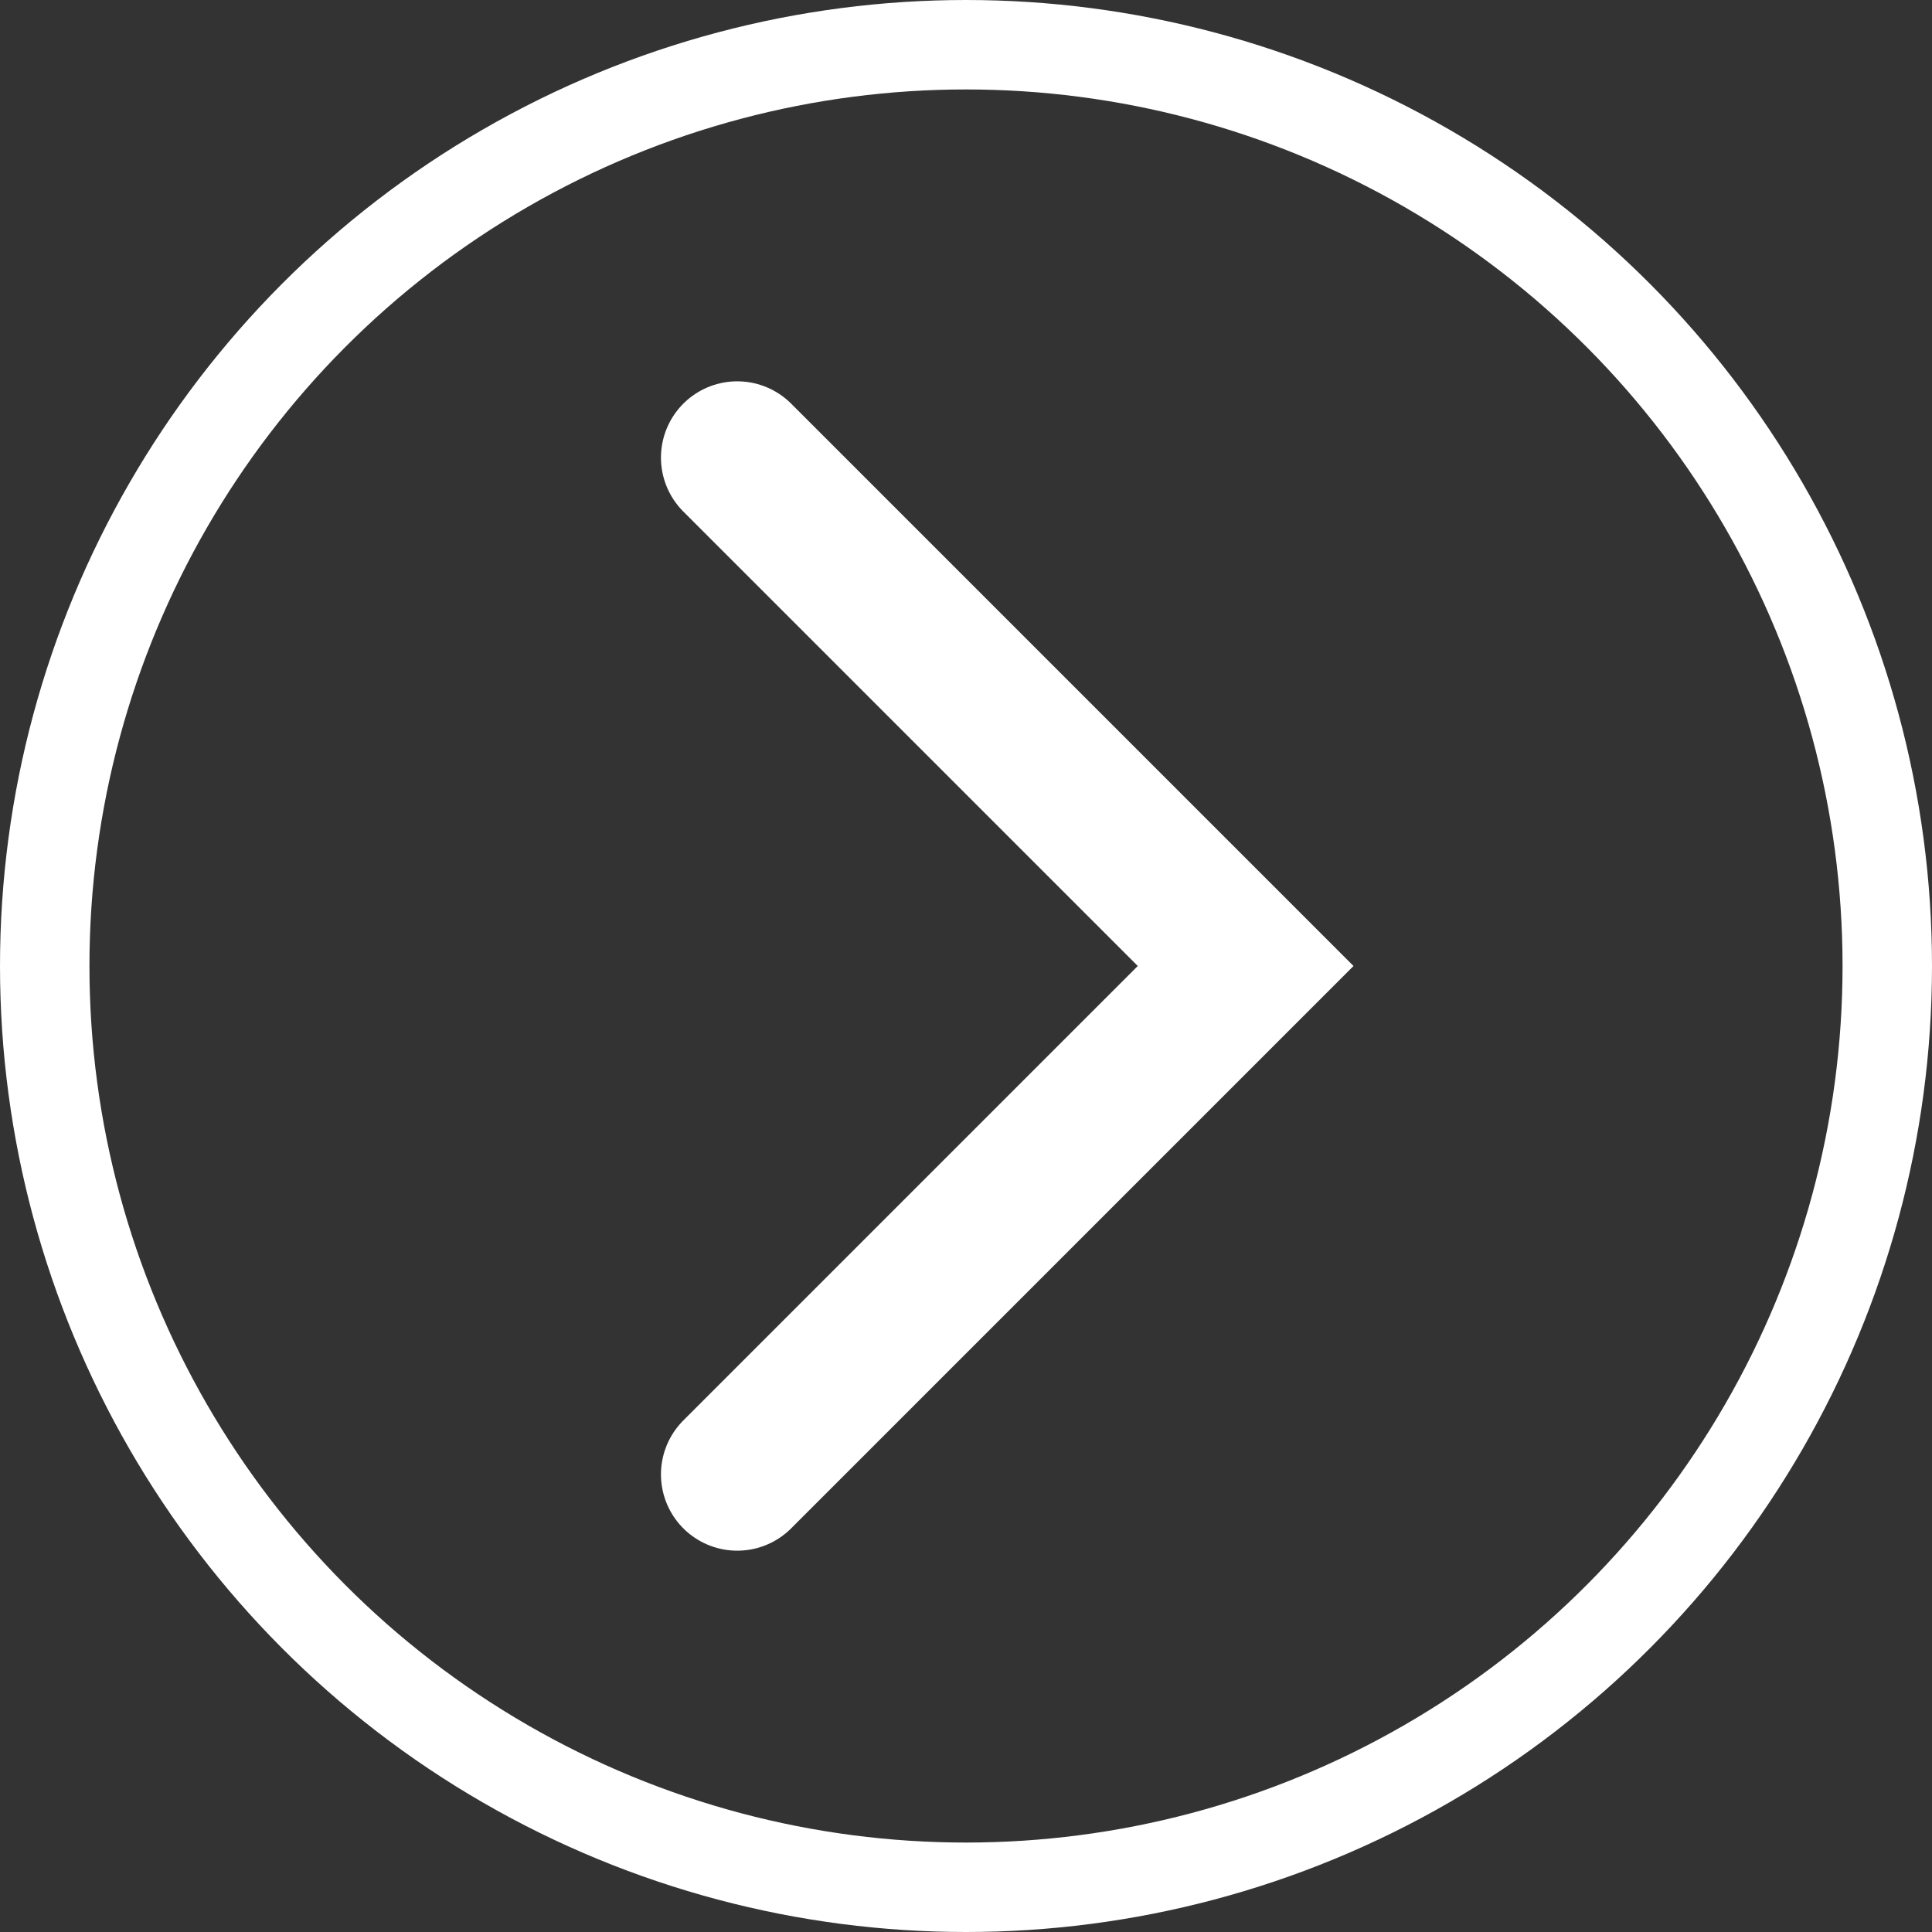 <svg width="27" height="27" viewBox="0 0 27 27" fill="none" xmlns="http://www.w3.org/2000/svg">
<rect x="0" y="0" width="27" height="27" fill="#333333" stroke="none"/>
<circle cx="13.5" cy="13.5" r="12.875" stroke="white" stroke-width="1.25"/>
<path d="M10.303 6.395L17.408 13.5L10.303 20.605" stroke="white" stroke-width="2.132" stroke-linecap="round"/>
</svg>
